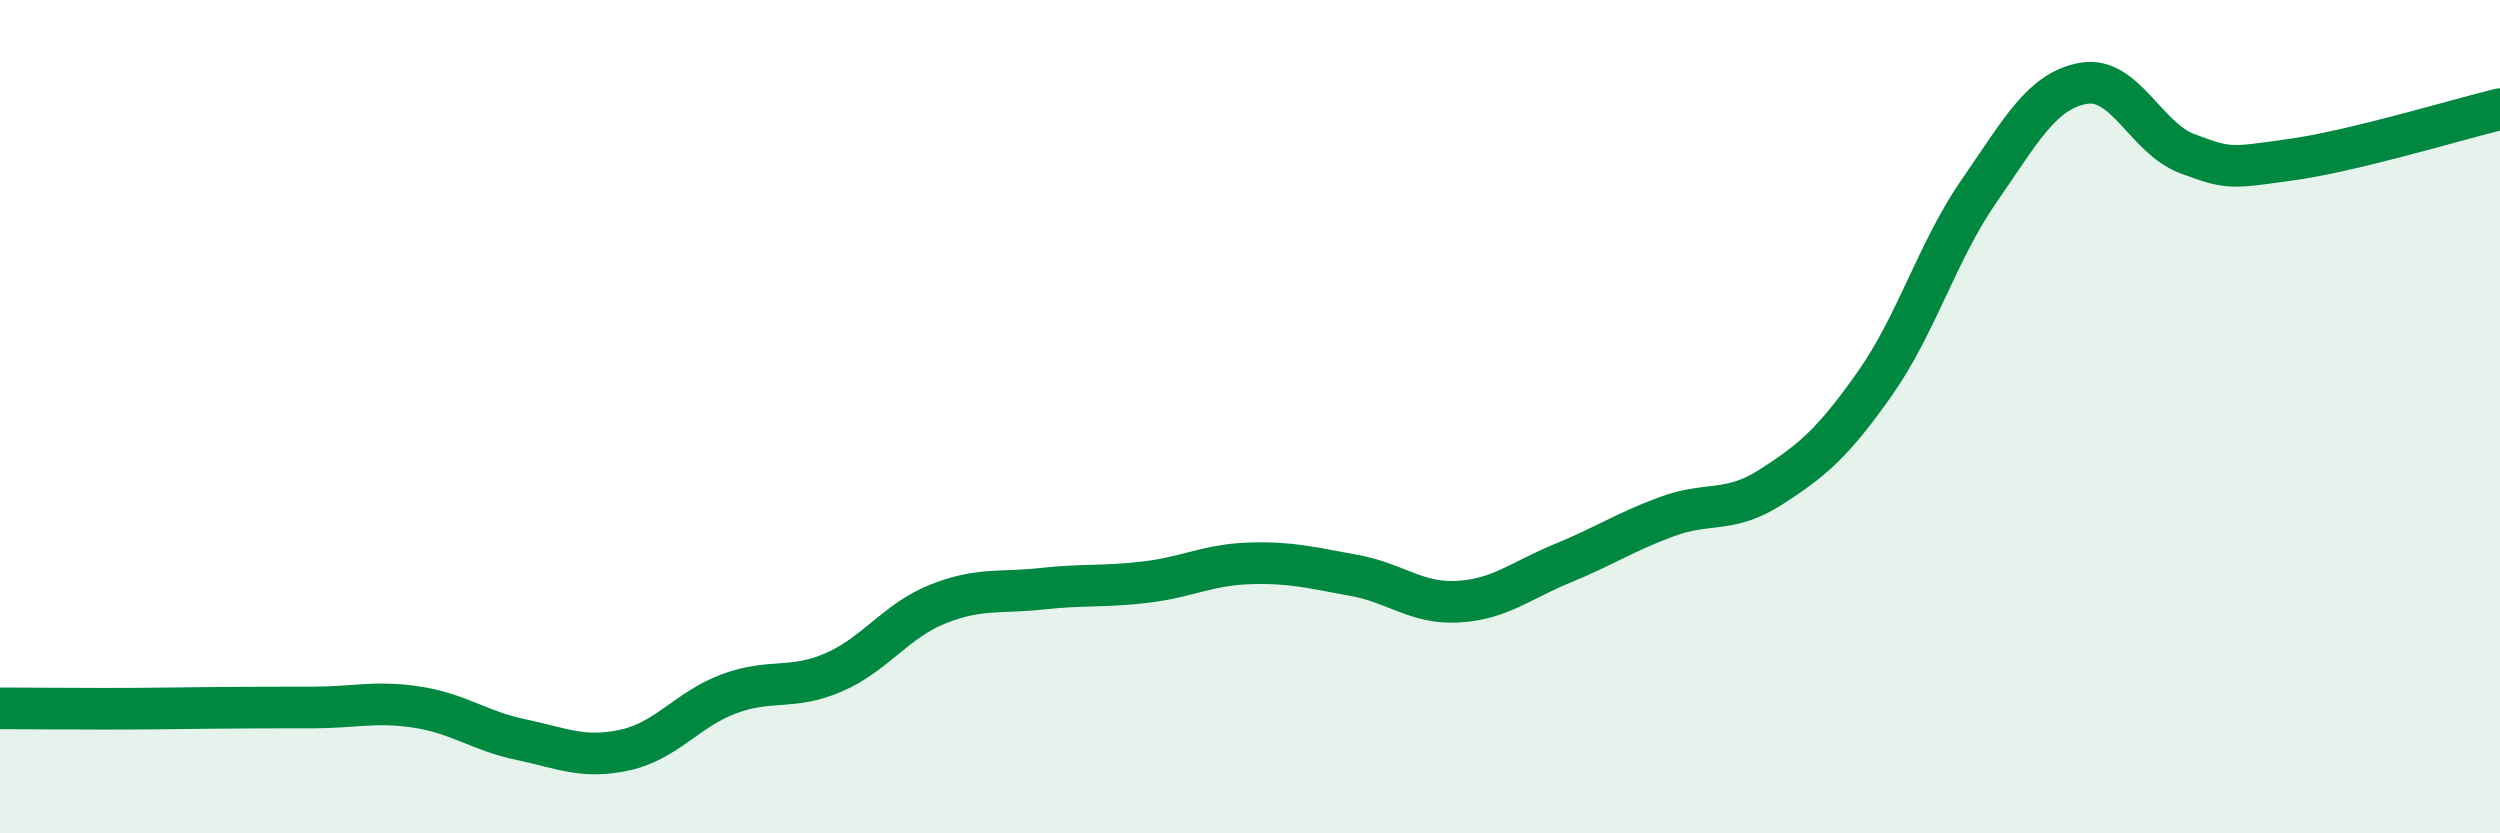 
    <svg width="60" height="20" viewBox="0 0 60 20" xmlns="http://www.w3.org/2000/svg">
      <path
        d="M 0,17 C 0.5,17 1.5,17.01 2.5,17.01 C 3.5,17.01 4,17 5,16.99 C 6,16.98 6.5,16.98 7.5,16.98 C 8.5,16.98 9,16.82 10,16.97 C 11,17.12 11.5,17.54 12.5,17.75 C 13.5,17.96 14,18.22 15,18 C 16,17.78 16.5,17.02 17.5,16.65 C 18.5,16.28 19,16.57 20,16.14 C 21,15.71 21.5,14.9 22.5,14.5 C 23.5,14.1 24,14.24 25,14.13 C 26,14.02 26.5,14.09 27.5,13.97 C 28.5,13.85 29,13.55 30,13.52 C 31,13.49 31.5,13.63 32.5,13.81 C 33.5,13.99 34,14.5 35,14.44 C 36,14.38 36.5,13.93 37.5,13.52 C 38.5,13.11 39,12.77 40,12.4 C 41,12.03 41.5,12.33 42.5,11.69 C 43.5,11.05 44,10.62 45,9.2 C 46,7.78 46.5,6.02 47.5,4.58 C 48.5,3.14 49,2.18 50,2 C 51,1.82 51.5,3.32 52.5,3.69 C 53.5,4.06 53.5,4.04 55,3.83 C 56.5,3.62 59,2.86 60,2.62L60 20L0 20Z"
        fill="#008740"
        opacity="0.1"
        stroke-linecap="round"
        stroke-linejoin="round"
      />
      <path
        d="M 0,17 C 0.5,17 1.5,17.01 2.5,17.01 C 3.5,17.01 4,17 5,16.99 C 6,16.98 6.5,16.98 7.5,16.98 C 8.5,16.98 9,16.82 10,16.97 C 11,17.12 11.5,17.54 12.5,17.75 C 13.5,17.96 14,18.22 15,18 C 16,17.78 16.5,17.02 17.5,16.65 C 18.5,16.28 19,16.57 20,16.14 C 21,15.71 21.5,14.9 22.5,14.5 C 23.5,14.1 24,14.24 25,14.13 C 26,14.02 26.5,14.09 27.5,13.97 C 28.5,13.85 29,13.55 30,13.52 C 31,13.49 31.5,13.63 32.5,13.81 C 33.5,13.99 34,14.5 35,14.44 C 36,14.38 36.5,13.93 37.5,13.52 C 38.5,13.11 39,12.77 40,12.4 C 41,12.03 41.5,12.33 42.5,11.69 C 43.5,11.05 44,10.62 45,9.2 C 46,7.78 46.5,6.02 47.5,4.58 C 48.5,3.14 49,2.18 50,2 C 51,1.82 51.5,3.32 52.5,3.69 C 53.5,4.06 53.5,4.04 55,3.83 C 56.5,3.62 59,2.86 60,2.62"
        stroke="#008740"
        stroke-width="1"
        fill="none"
        stroke-linecap="round"
        stroke-linejoin="round"
      />
    </svg>
  